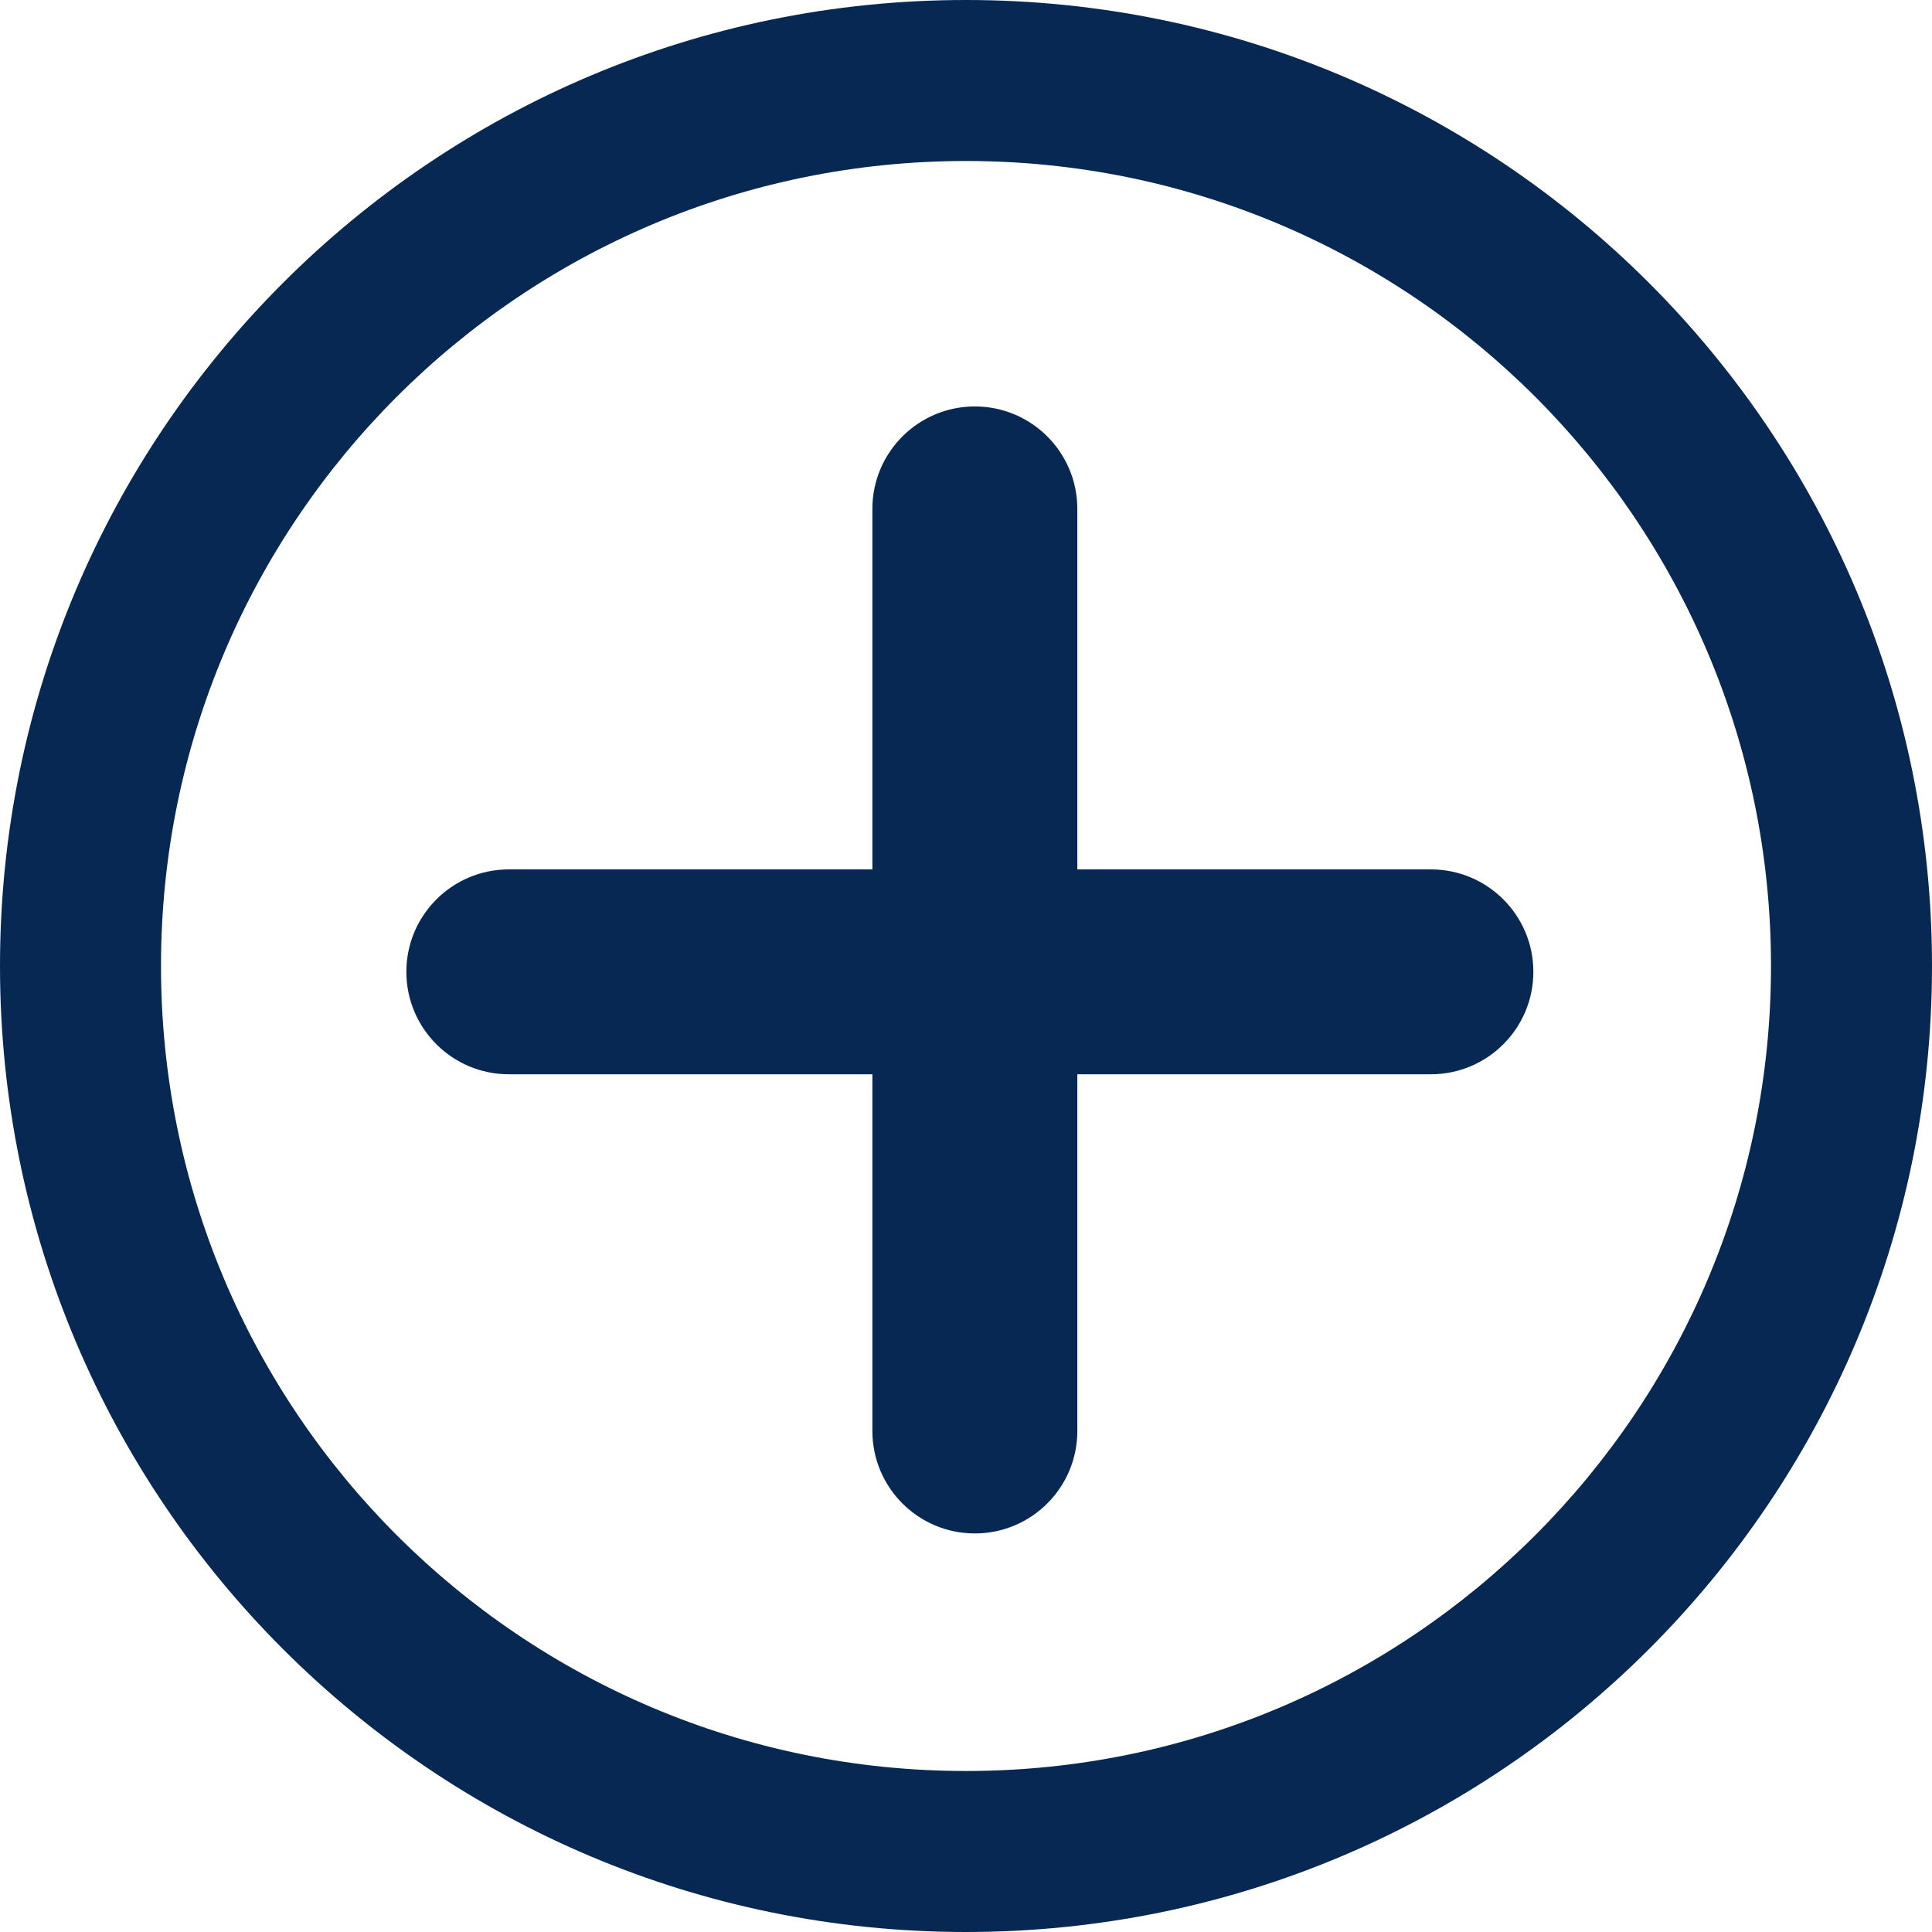 <svg width="24" height="24" viewBox="0 0 24 24" fill="none" xmlns="http://www.w3.org/2000/svg">
<path fill-rule="evenodd" clip-rule="evenodd" d="M12 22C17.523 22 22 17.523 22 12C22 6.477 17.523 2 12 2C6.477 2 2 6.477 2 12C2 17.523 6.477 22 12 22ZM12 24C18.627 24 24 18.627 24 12C24 5.373 18.627 0 12 0C5.373 0 0 5.373 0 12C0 18.627 5.373 24 12 24Z" fill="#082854"/>
<path fill-rule="evenodd" clip-rule="evenodd" d="M12.11 5.049C12.813 5.049 13.383 5.619 13.383 6.322L13.383 17.776C13.383 18.479 12.813 19.049 12.11 19.049C11.407 19.049 10.837 18.479 10.837 17.776L10.837 6.322C10.837 5.619 11.407 5.049 12.11 5.049Z" fill="#082854"/>
<path fill-rule="evenodd" clip-rule="evenodd" d="M5.048 12.072C5.048 11.37 5.618 10.8 6.321 10.8L17.775 10.8C18.478 10.8 19.048 11.37 19.048 12.072C19.048 12.775 18.478 13.345 17.775 13.345L6.321 13.345C5.618 13.345 5.048 12.775 5.048 12.072Z" fill="#082854"/>
</svg>
